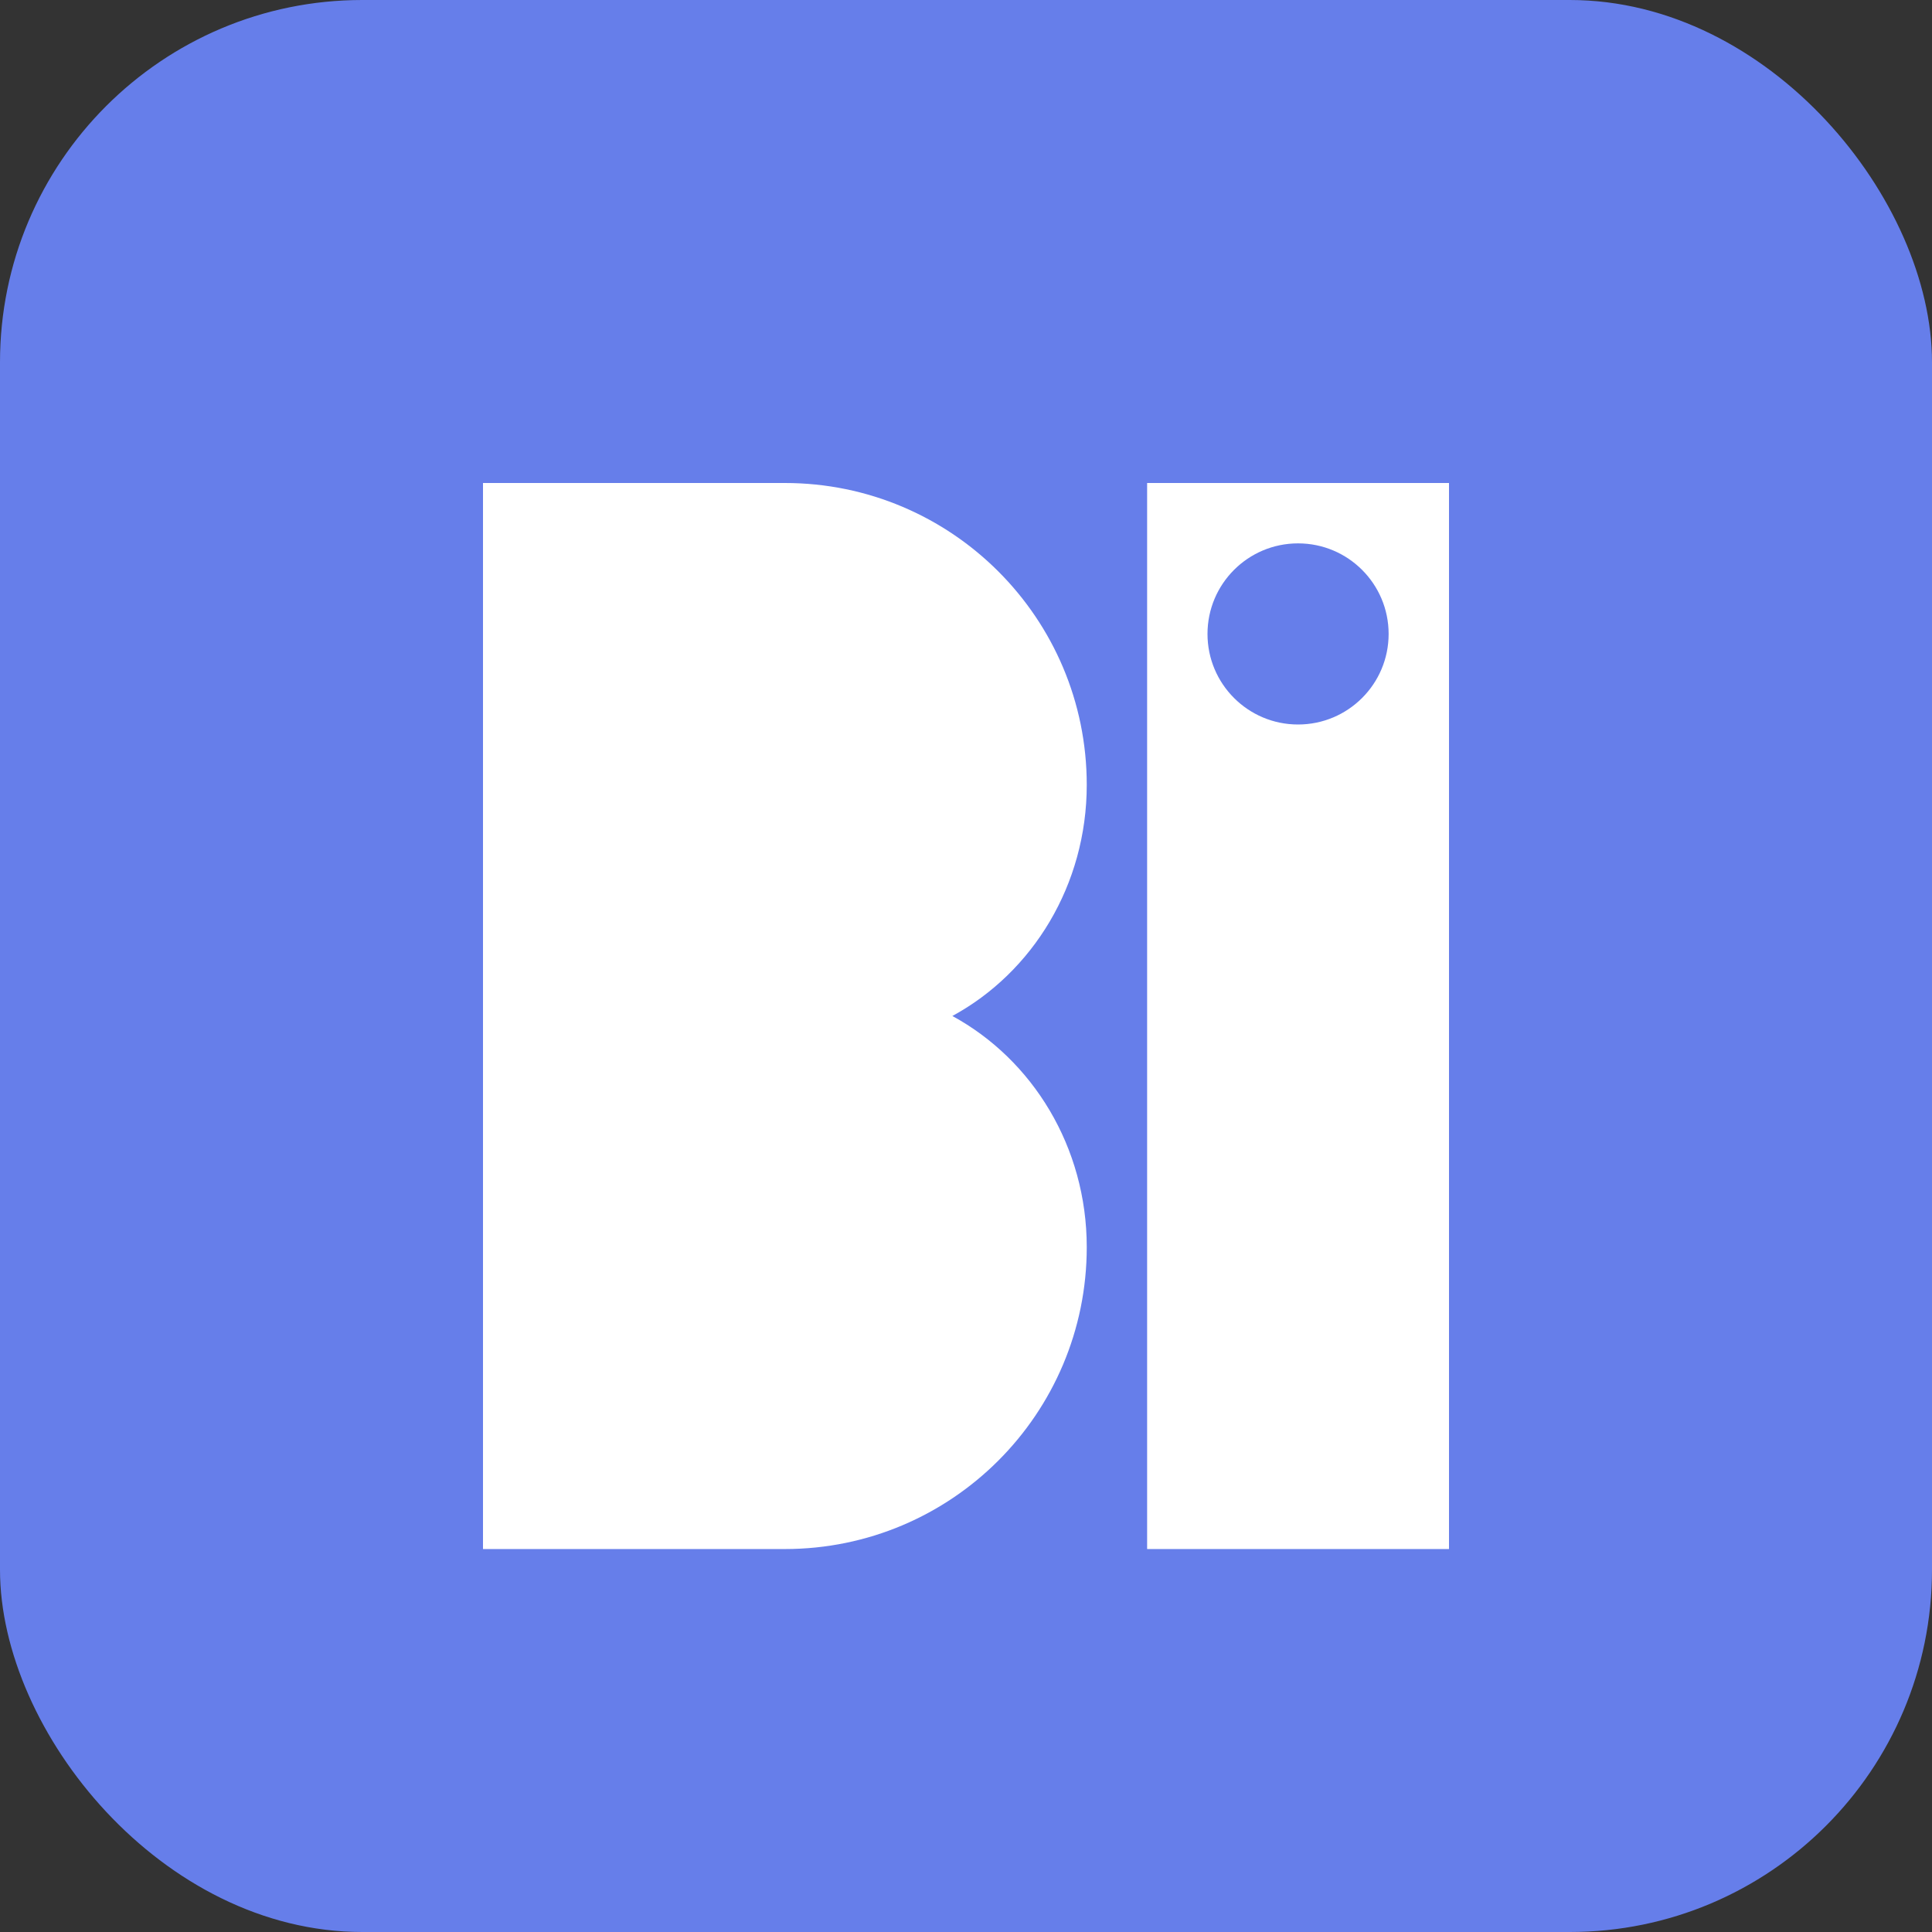 <svg width="32" height="32" viewBox="0 0 32 32" fill="none" xmlns="http://www.w3.org/2000/svg">
  <rect x="0" y="0" width="32" height="32" fill="#333333" stroke="none"/>
  <rect width="32" height="32" rx="6" fill="#667EEA"/>
  <path d="M8 8H13C15.761 8 18 10.239 18 13C18 14.657 17.105 16.105 15.774 16.828C17.105 17.552 18 19 18 20.657C18 23.418 15.761 25.657 13 25.657H8V8Z" fill="white"/>
  <path d="M19 8H24V25.657H19V8Z" fill="white"/>
  <circle cx="21.5" cy="10.5" r="1.5" fill="#667EEA"/>
</svg>
